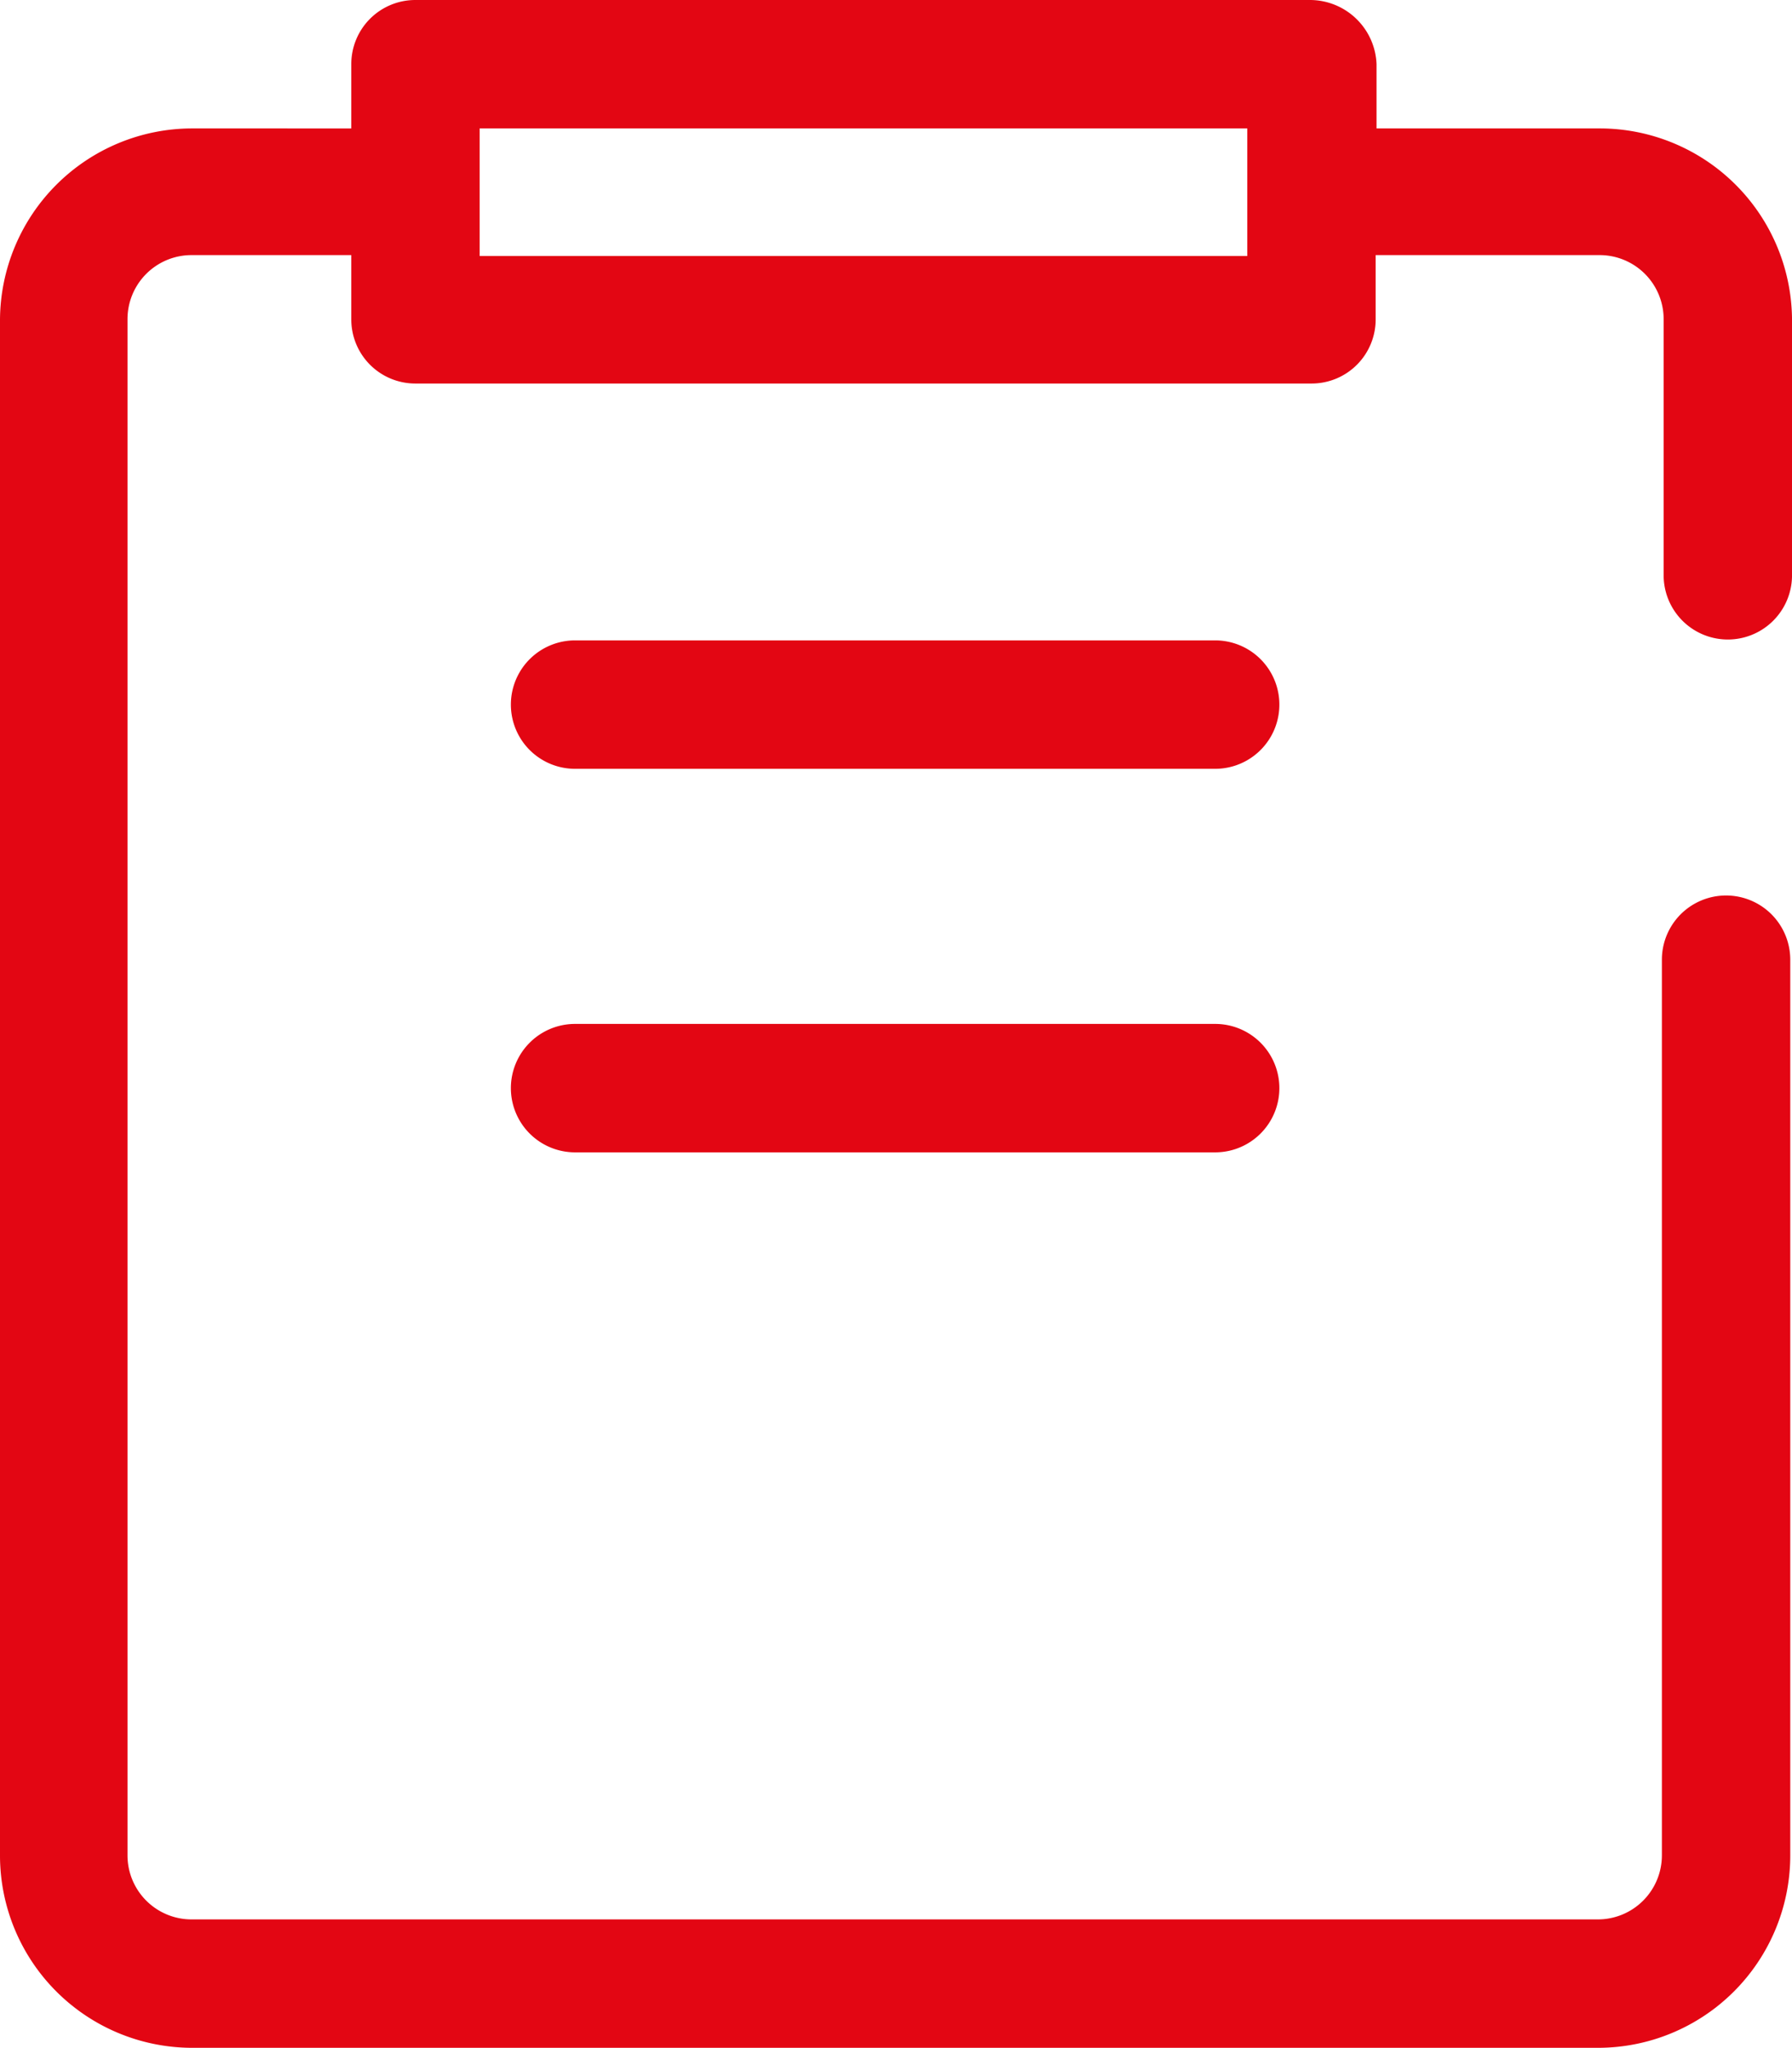 <svg id="Event_organisers-icn" data-name="Event organisers-icn" xmlns="http://www.w3.org/2000/svg" width="83.557" height="95.448" viewBox="0 0 83.557 95.448">
  <path id="Path_435" data-name="Path 435" d="M116.54,83.8H86.693a2.993,2.993,0,1,0,0,5.986H116.54a2.993,2.993,0,0,0,0-5.986Zm0,17.876H86.693a2.993,2.993,0,1,0,0,5.986H116.54a2.993,2.993,0,0,0,0-5.986Z" transform="translate(-59.879 -53.952)" fill="#e30613"/>
  <path id="Path_436" data-name="Path 436" d="M85.911,10H44.173a2.986,2.986,0,0,0-2.993,2.993v2.993H33.738A8.967,8.967,0,0,0,24.8,24.924V96.509a8.967,8.967,0,0,0,8.938,8.938h65.6a8.967,8.967,0,0,0,8.938-8.938V54.731a2.993,2.993,0,1,0-5.986,0V96.469A2.986,2.986,0,0,1,99.3,99.462H33.738a2.986,2.986,0,0,1-2.993-2.993V24.883a2.986,2.986,0,0,1,2.993-2.993H41.18v2.993a2.986,2.986,0,0,0,2.993,2.993H85.951a2.986,2.986,0,0,0,2.993-2.993V21.89H99.379a2.986,2.986,0,0,1,2.993,2.993V36.814a2.993,2.993,0,0,0,5.986,0V24.924a8.967,8.967,0,0,0-8.938-8.938H88.985V12.993A3.11,3.11,0,0,0,85.911,10ZM82.958,21.931H47.166V15.986H82.958Z" transform="translate(-24.8 -10)" fill="#e30613"/>
</svg>
